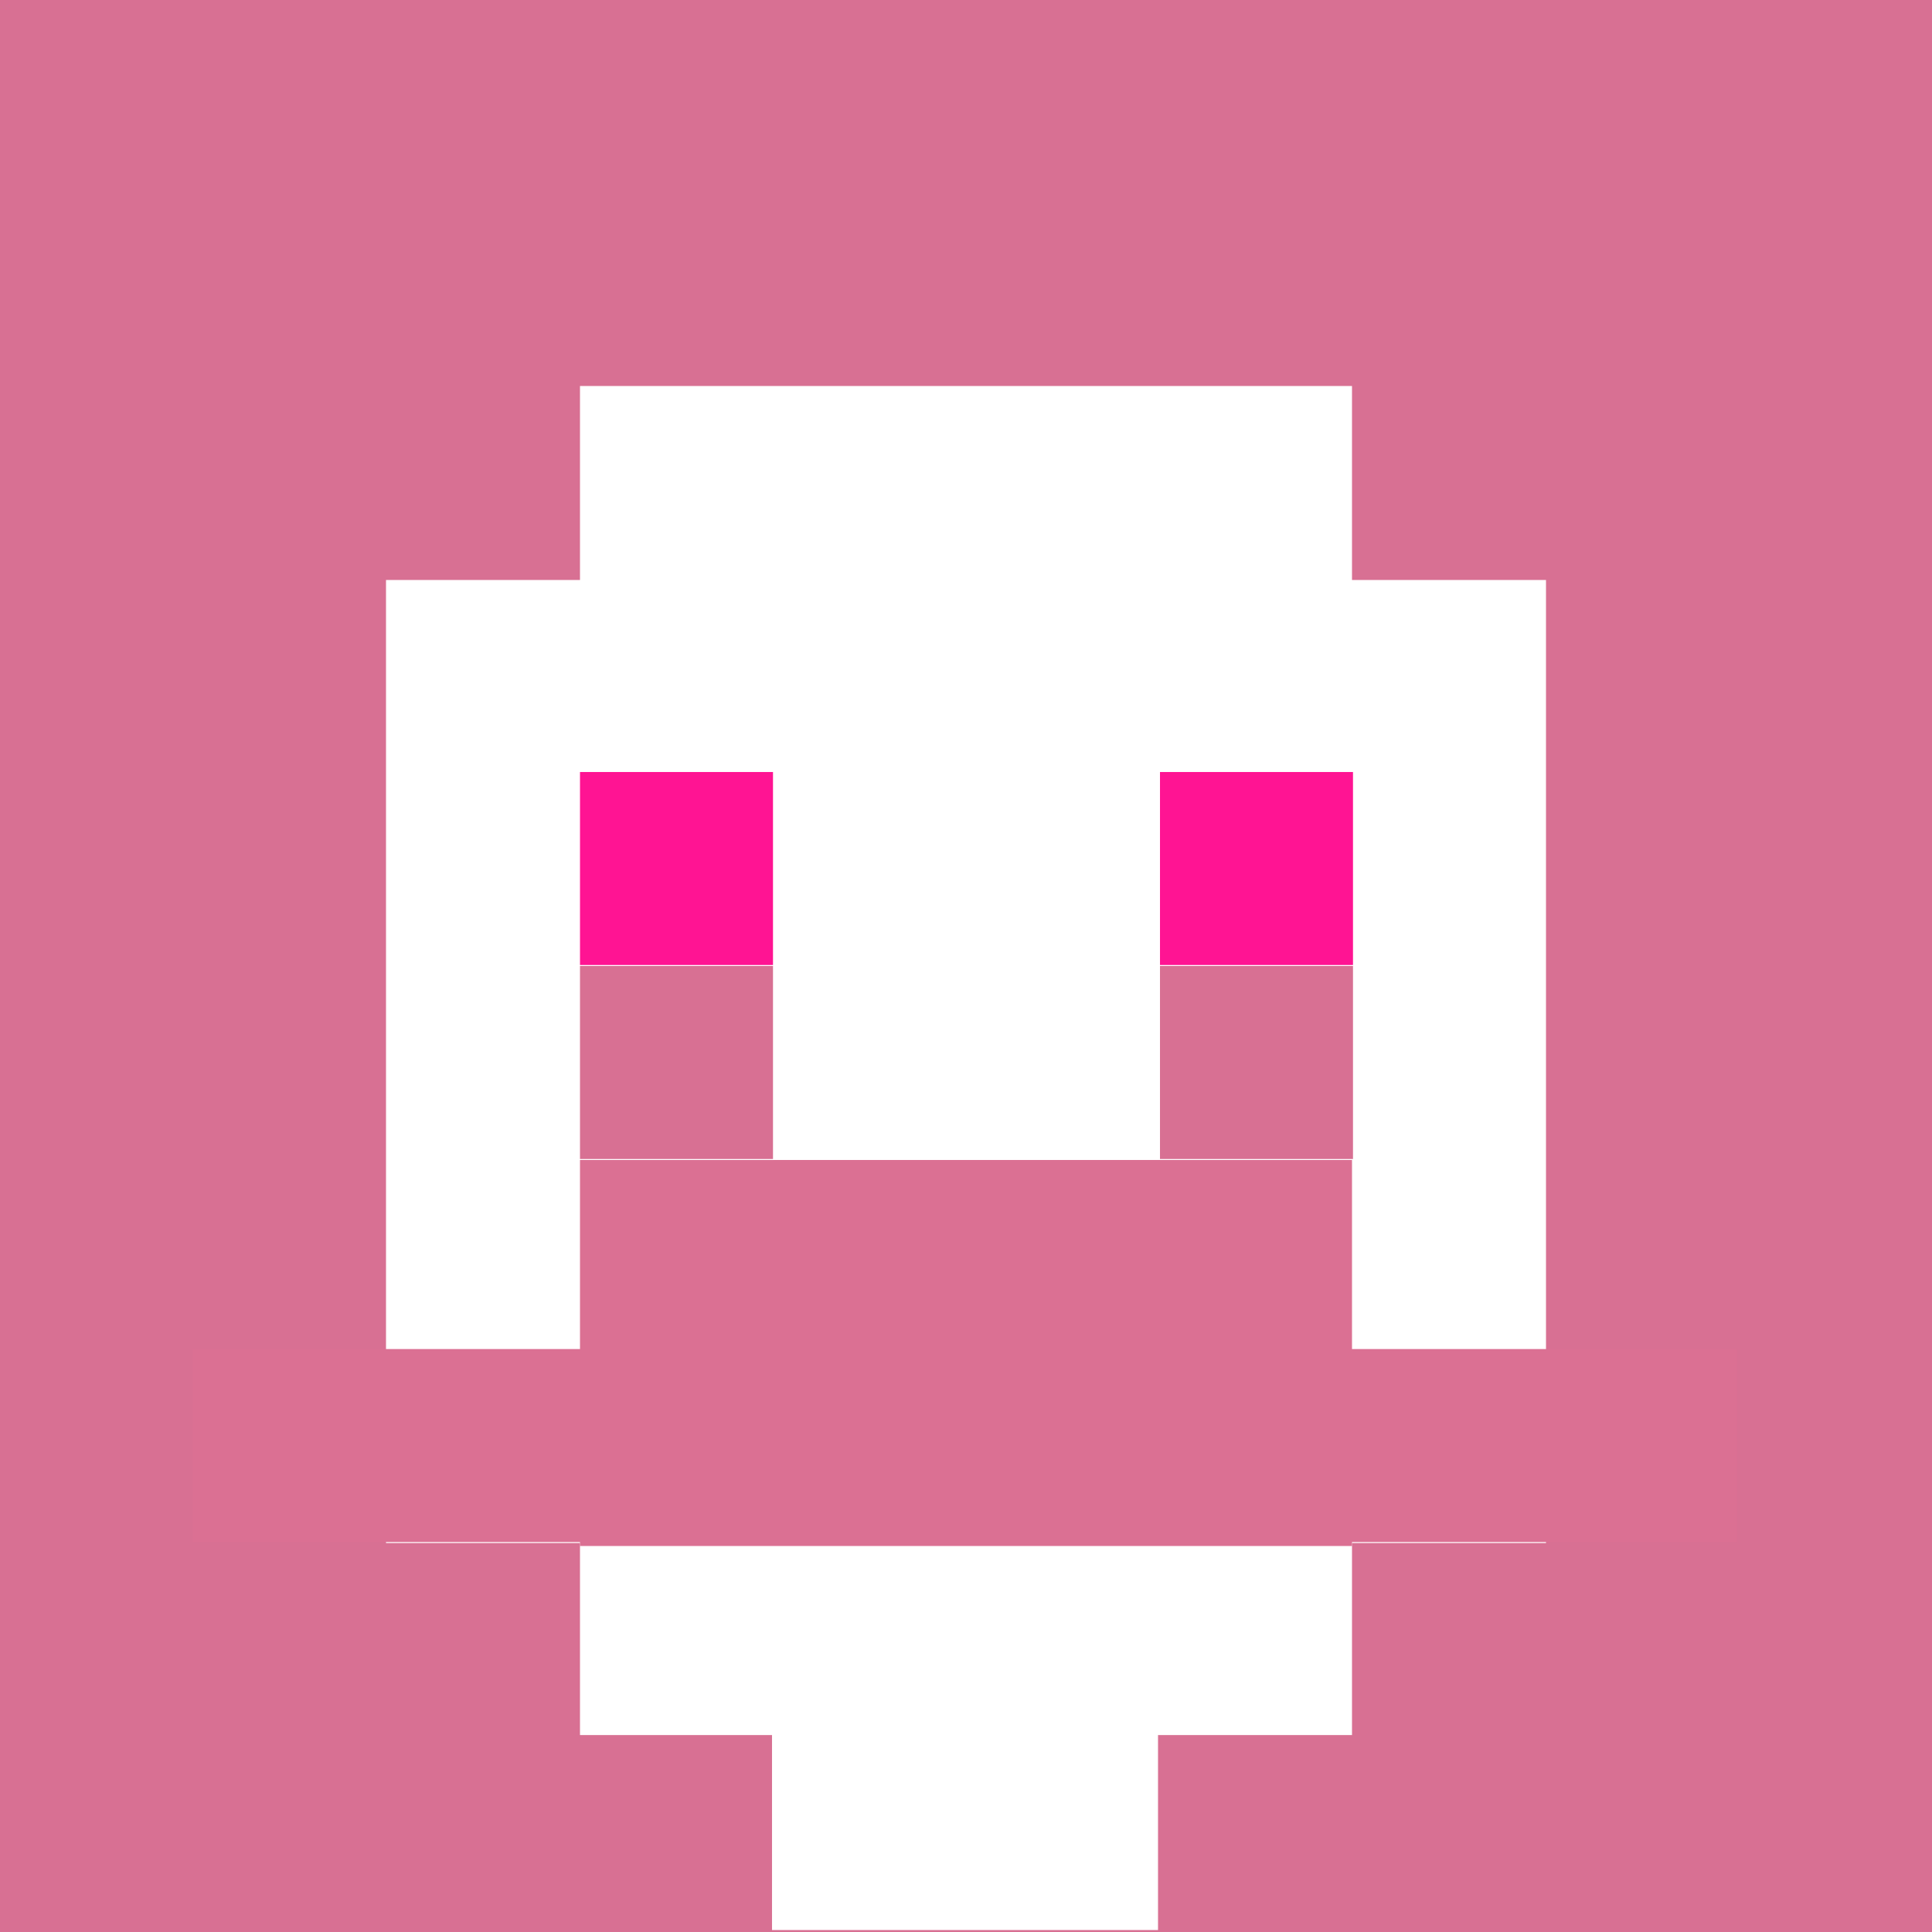 <svg xmlns="http://www.w3.org/2000/svg" version="1.1" width="600" height="600" viewBox="0 0 981 981">
<title>'goose-pfp-84073' by Dmitri Cherniak</title>
<desc>The Goose Is Loose (Pink Edition)</desc>
<rect width="100%" height="100%" fill="#ffffff"></rect>
<g>
  <g id="0-0">
    <rect x="0" y="0" height="981" width="981" fill="#D87093"></rect>
    <g>
      <rect id="0-0-3-2-4-7" x="294.5" y="196" width="392" height="685" fill="#FFFFFF"></rect>
      <rect id="0-0-2-3-6-5" x="196" y="294.5" width="589" height="489" fill="#FFFFFF"></rect>
      <rect id="0-0-4-8-2-2" x="392" y="784" width="196" height="196" fill="#FFFFFF"></rect>
      <rect id="0-0-1-7-8-1" x="98" y="685" width="784" height="98" fill="#DB7093"></rect>
      <rect id="0-0-3-6-4-2" x="294.5" y="589" width="392" height="196" fill="#DB7093"></rect>
      <rect id="0-0-3-4-1-1" x="294.5" y="392" width="98" height="98" fill="#FF1493"></rect>
      <rect id="0-0-6-4-1-1" x="589" y="392" width="98" height="98" fill="#FF1493"></rect>
      <rect id="0-0-3-5-1-1" x="294.5" y="490.5" width="98" height="98" fill="#D87093"></rect>
      <rect id="0-0-6-5-1-1" x="589" y="490.5" width="98" height="98" fill="#D87093"></rect>
    </g>
  </g>
</g>
</svg>